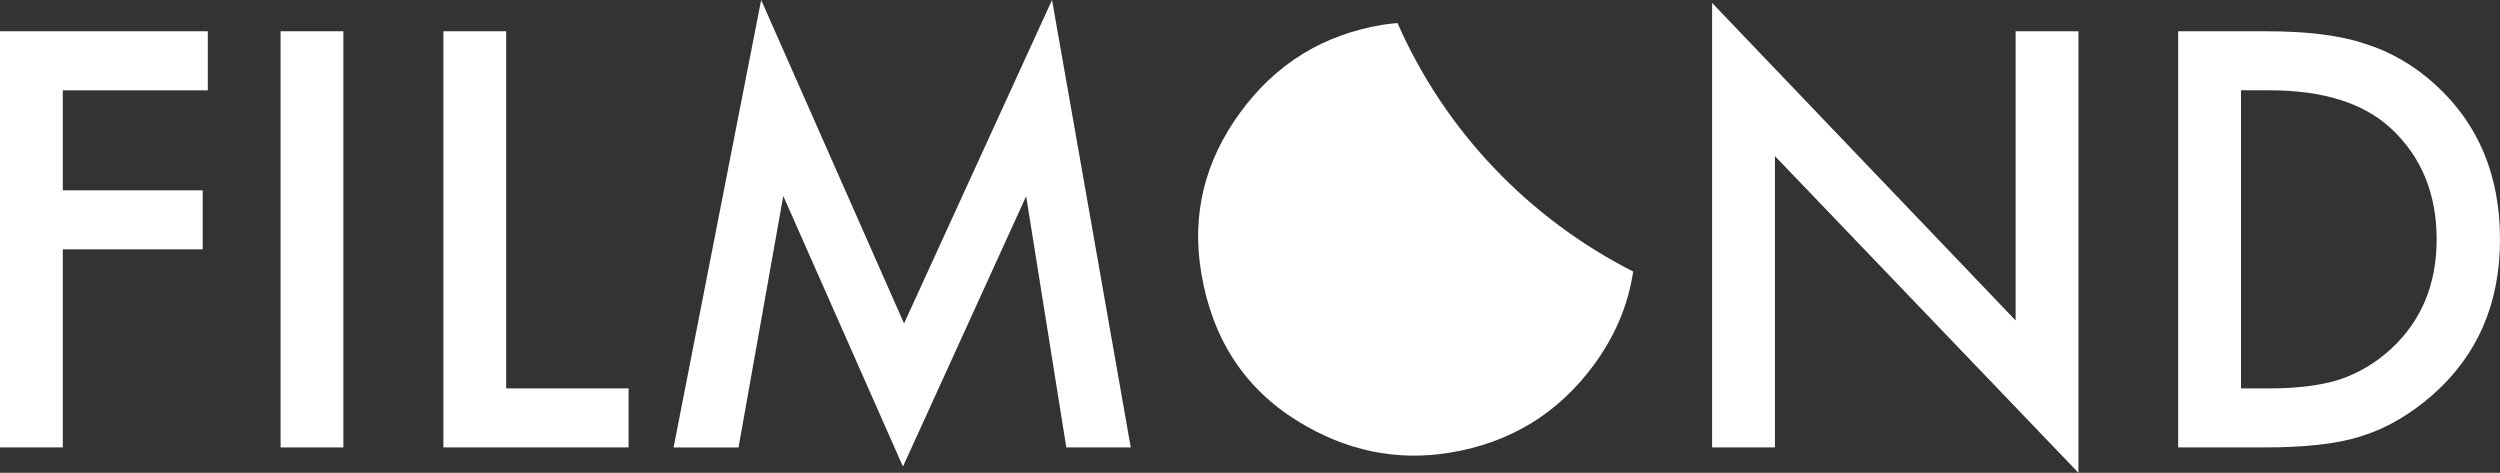 <?xml version="1.0" encoding="UTF-8" standalone="no"?>
<!-- Generator: Adobe Illustrator 26.3.1, SVG Export Plug-In . SVG Version: 6.00 Build 0)  -->

<svg
   version="1.1"
   x="0px"
   y="0px"
   viewBox="0 0 1089.34 206.01"
   xml:space="preserve"
   id="svg37"
   sodipodi:docname="logo_white_no_sub.svg"
   width="1089.34"
   height="206.01"
   inkscape:version="1.3.1 (9b9bdc1480, 2023-11-25, custom)"
   xmlns:inkscape="http://www.inkscape.org/namespaces/inkscape"
   xmlns:sodipodi="http://sodipodi.sourceforge.net/DTD/sodipodi-0.dtd"
   xmlns="http://www.w3.org/2000/svg"
   xmlns:svg="http://www.w3.org/2000/svg"><rect x="0" y="0" width="1089.34" height="206.01" fill="#333333" stroke="none"/><defs
   id="defs37" /><sodipodi:namedview
   id="namedview37"
   pagecolor="#ffffff"
   bordercolor="#666666"
   borderopacity="1.0"
   inkscape:showpageshadow="2"
   inkscape:pageopacity="0.0"
   inkscape:pagecheckerboard="0"
   inkscape:deskcolor="#d1d1d1"
   inkscape:zoom="0.72038182"
   inkscape:cx="607.31683"
   inkscape:cy="406.72875"
   inkscape:window-width="2560"
   inkscape:window-height="1368"
   inkscape:window-x="0"
   inkscape:window-y="0"
   inkscape:window-maximized="1"
   inkscape:current-layer="svg37" />
<style
   type="text/css"
   id="style1">
	.st0{fill:#272727;}
	.st1{fill:#FFFFFF;}
	.st2{fill:#F2F3F2;}
	.st3{fill:#383839;}
	.st4{fill:#F1F2F2;}
	.st5{fill:#BCBEC0;}
</style>
<g
   id="bg"
   transform="translate(-60.18,-36.52)">
</g>
<g
   id="Layer_3"
   transform="translate(-60.18,-36.52)">
</g>
<g
   id="Layer_1"
   transform="translate(-60.18,-36.52)">
	<g
   id="g37">
		
		<g
   id="g36">
			<g
   id="g35">
				<path
   class="st1"
   d="M 150.73,75.87 H 87.54 v 43.57 h 60.96 v 25.72 H 87.54 v 86.32 H 60.18 V 50.14 h 90.55 z"
   id="path29" />
				<path
   class="st1"
   d="M 209.8,50.14 V 231.48 H 182.44 V 50.14 Z"
   id="path30" />
				<path
   class="st1"
   d="m 280.74,50.14 v 155.62 h 53.33 v 25.72 H 253.38 V 50.14 Z"
   id="path31" />
				<path
   class="st1"
   d="m 353.68,231.48 38.17,-194.96 62.25,140.94 64.49,-140.94 34.3,194.96 h -28.08 l -17.5,-109.46 -53.68,117.8 -52.15,-117.91 -19.5,109.58 h -28.3 z"
   id="path32" />
				<path
   class="st1"
   d="M 806.21,231.48 V 37.81 L 938.46,176.16 V 50.14 h 27.37 v 192.39 l -132.25,-138 v 126.95 z"
   id="path33" />
				<path
   class="st1"
   d="M 1009.29,231.48 V 50.14 h 38.05 c 18.24,0 32.65,1.81 43.22,5.41 11.35,3.52 21.65,9.51 30.9,17.97 18.71,17.07 28.06,39.5 28.06,67.29 0,27.88 -9.75,50.44 -29.24,67.66 -9.79,8.61 -20.05,14.6 -30.78,17.97 -10.02,3.36 -24.23,5.04 -42.63,5.04 z m 27.37,-25.72 h 12.33 c 12.29,0 22.51,-1.29 30.65,-3.87 8.15,-2.75 15.5,-7.09 22.08,-13.04 13.47,-12.29 20.2,-28.31 20.2,-48.05 0,-19.88 -6.66,-36.01 -19.96,-48.38 -11.98,-11.05 -29.64,-16.56 -52.97,-16.56 h -12.33 z"
   id="path34" />
				<path
   class="st1"
   d="m 669.12,46.56 c -2.14,0.21 -4.27,0.4 -6.43,0.75 -25.91,4.27 -46.58,17 -62.06,38.18 -15.54,21.2 -21.23,44.44 -17.06,69.71 4.74,28.77 18.73,50.36 41.98,64.77 21.09,13.02 43.23,17.61 66.42,13.79 26.21,-4.32 47.09,-17.04 62.65,-38.16 9.35,-12.71 15.05,-26.31 17.19,-40.76 C 726.81,132 690.03,94.09 669.12,46.56 Z"
   id="path35" />
			</g>
		</g>
	</g>
</g>
<g
   id="Layer_4"
   transform="translate(-60.18,-36.52)">
</g>
</svg>
